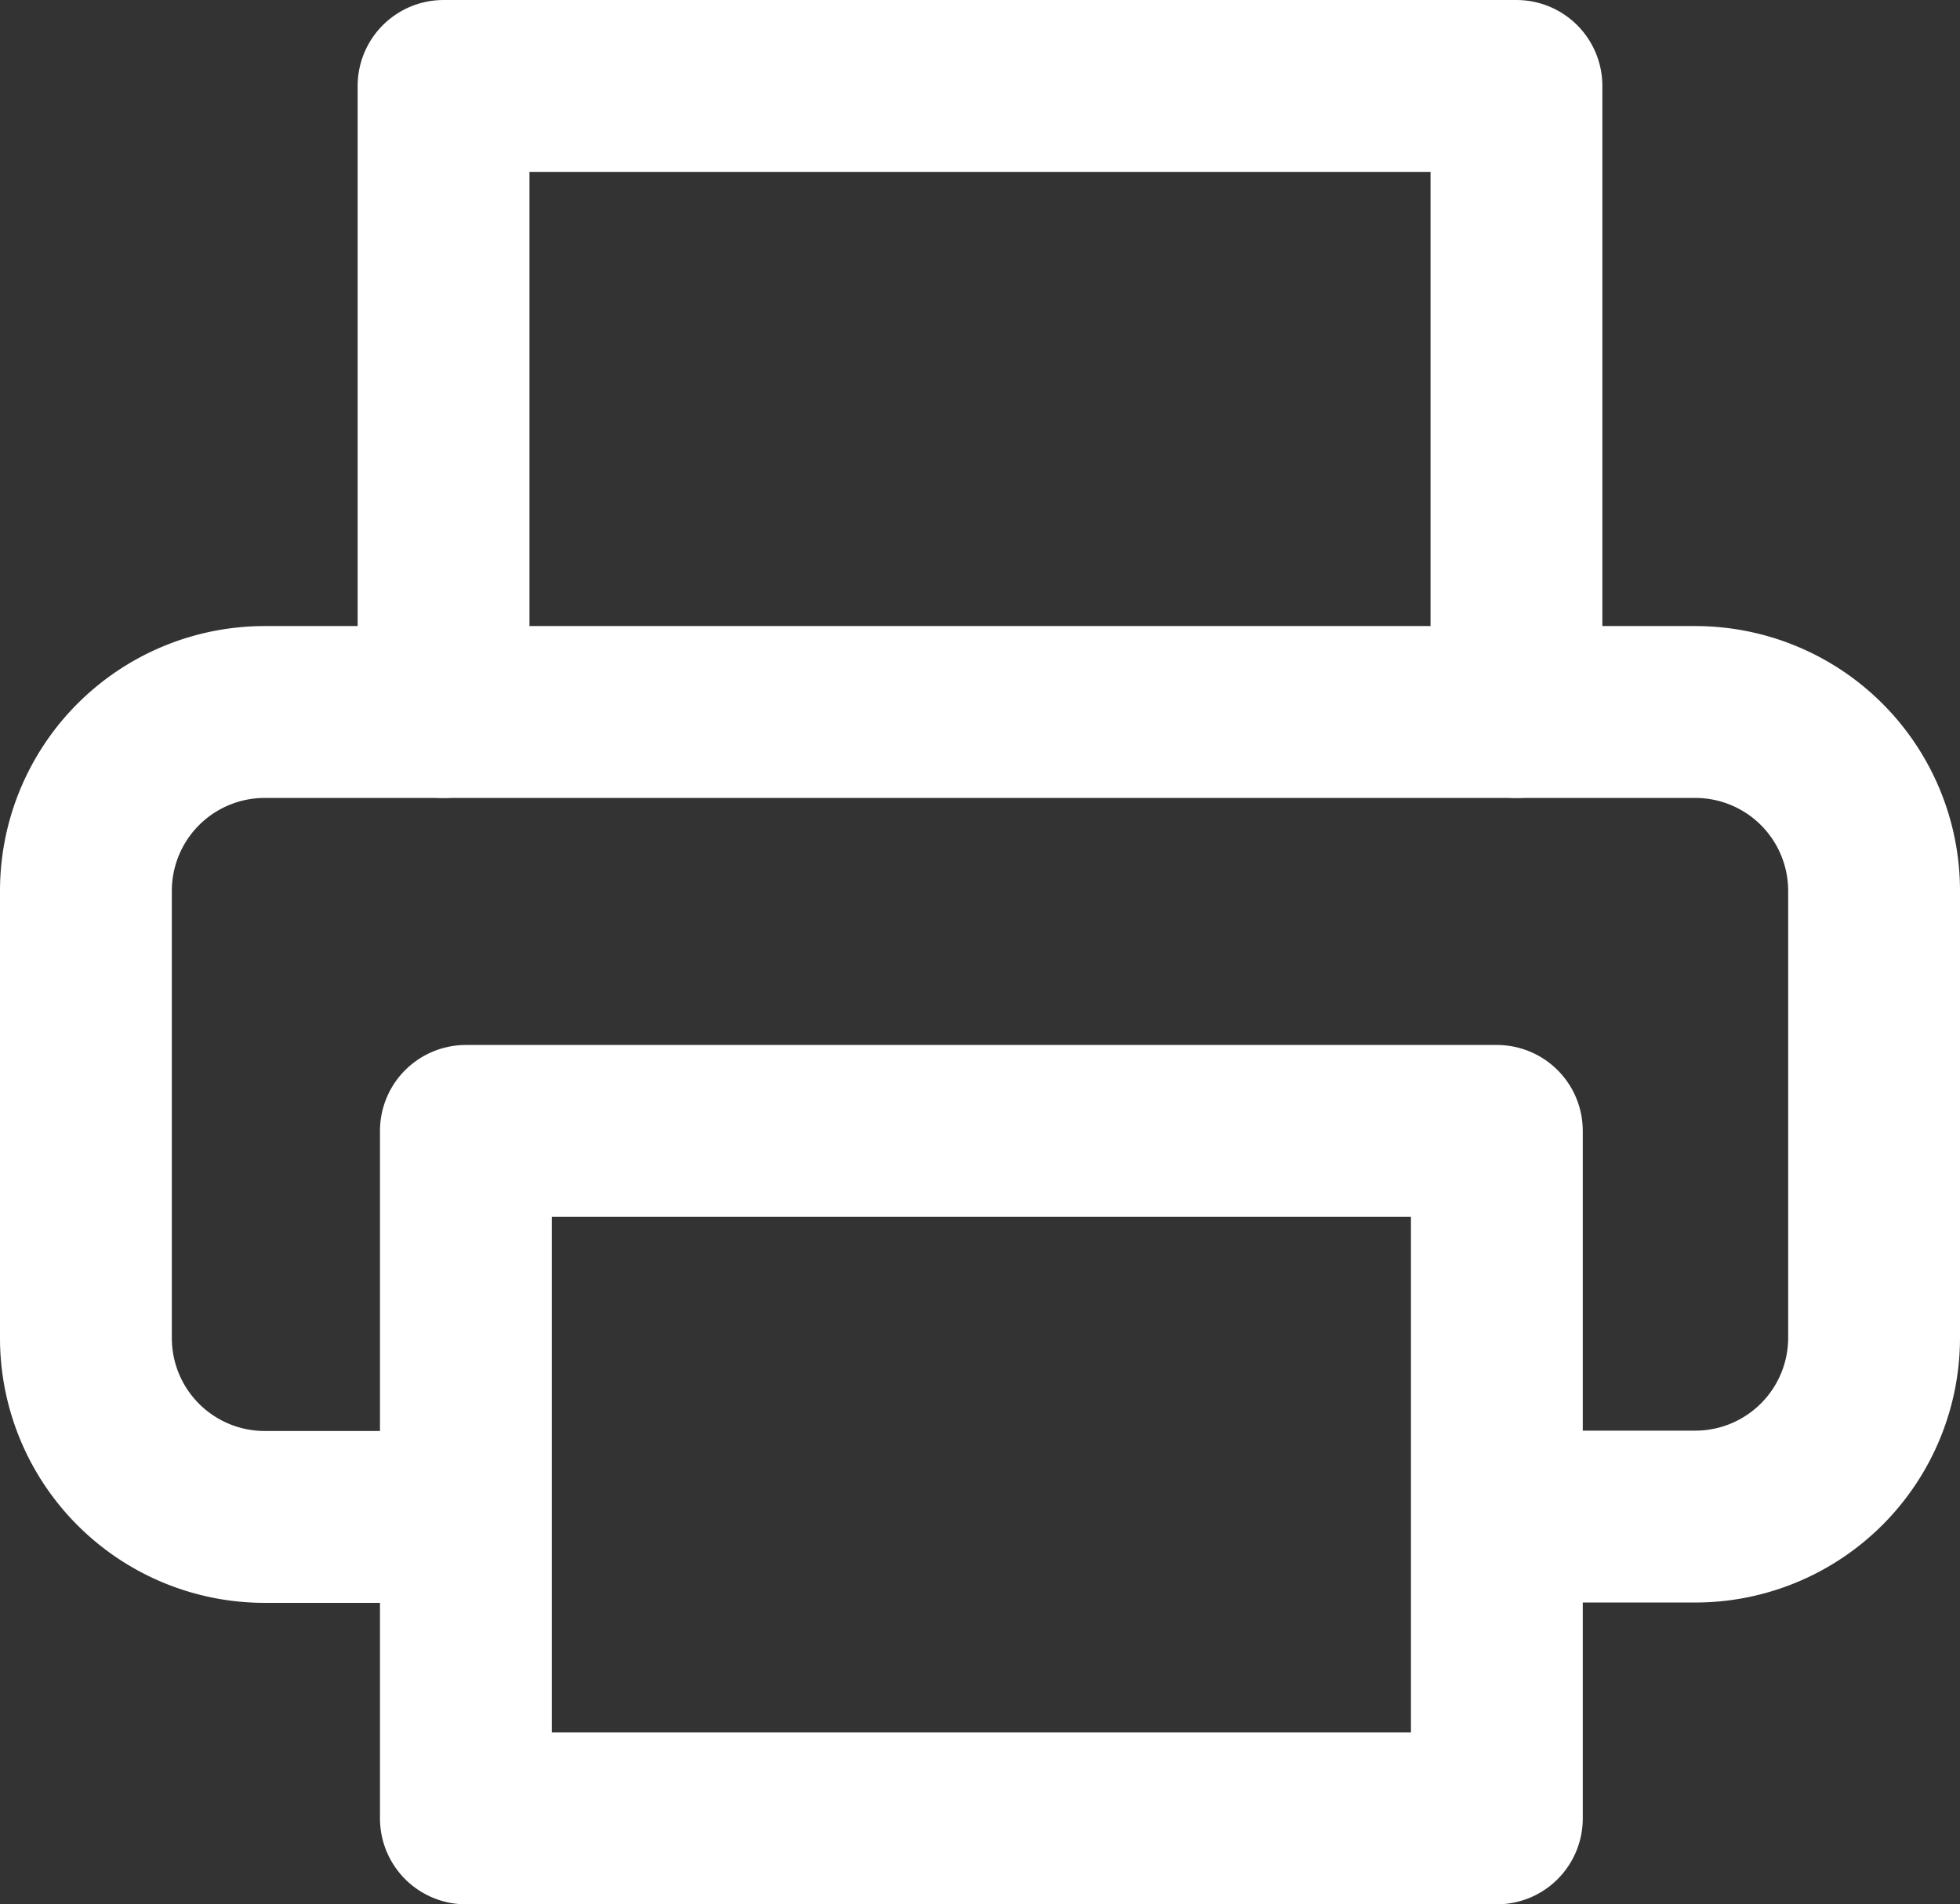 <svg xmlns="http://www.w3.org/2000/svg" width="17.11" height="16.62" viewBox="0 0 17.11 16.62">
  <rect x="0" y="0" width="17.11" height="16.62" fill="#333333" stroke="none"/>
  <g id="printer" transform="translate(0.75 0.75)">
    <path id="路径_763" data-name="路径 763" d="M6,7.464V2h9.366V7.464" transform="translate(-2.878 -2)" fill="none" stroke="#fff" stroke-linecap="round" stroke-linejoin="round" stroke-width="1.5"/>
    <path id="路径_764" data-name="路径 764" d="M5.122,16.025H3.561A1.561,1.561,0,0,1,2,14.464v-3.9A1.561,1.561,0,0,1,3.561,9H16.049a1.561,1.561,0,0,1,1.561,1.561v3.9a1.561,1.561,0,0,1-1.561,1.561H14.488" transform="translate(-2 -3.536)" fill="none" stroke="#fff" stroke-linecap="round" stroke-linejoin="round" stroke-width="1.5"/>
    <rect id="矩形_20" data-name="矩形 20" width="9" height="6" transform="translate(3.317 9.12)" fill="none" stroke="#fff" stroke-linecap="round" stroke-linejoin="round" stroke-width="1.5"/>
  </g>
</svg>
